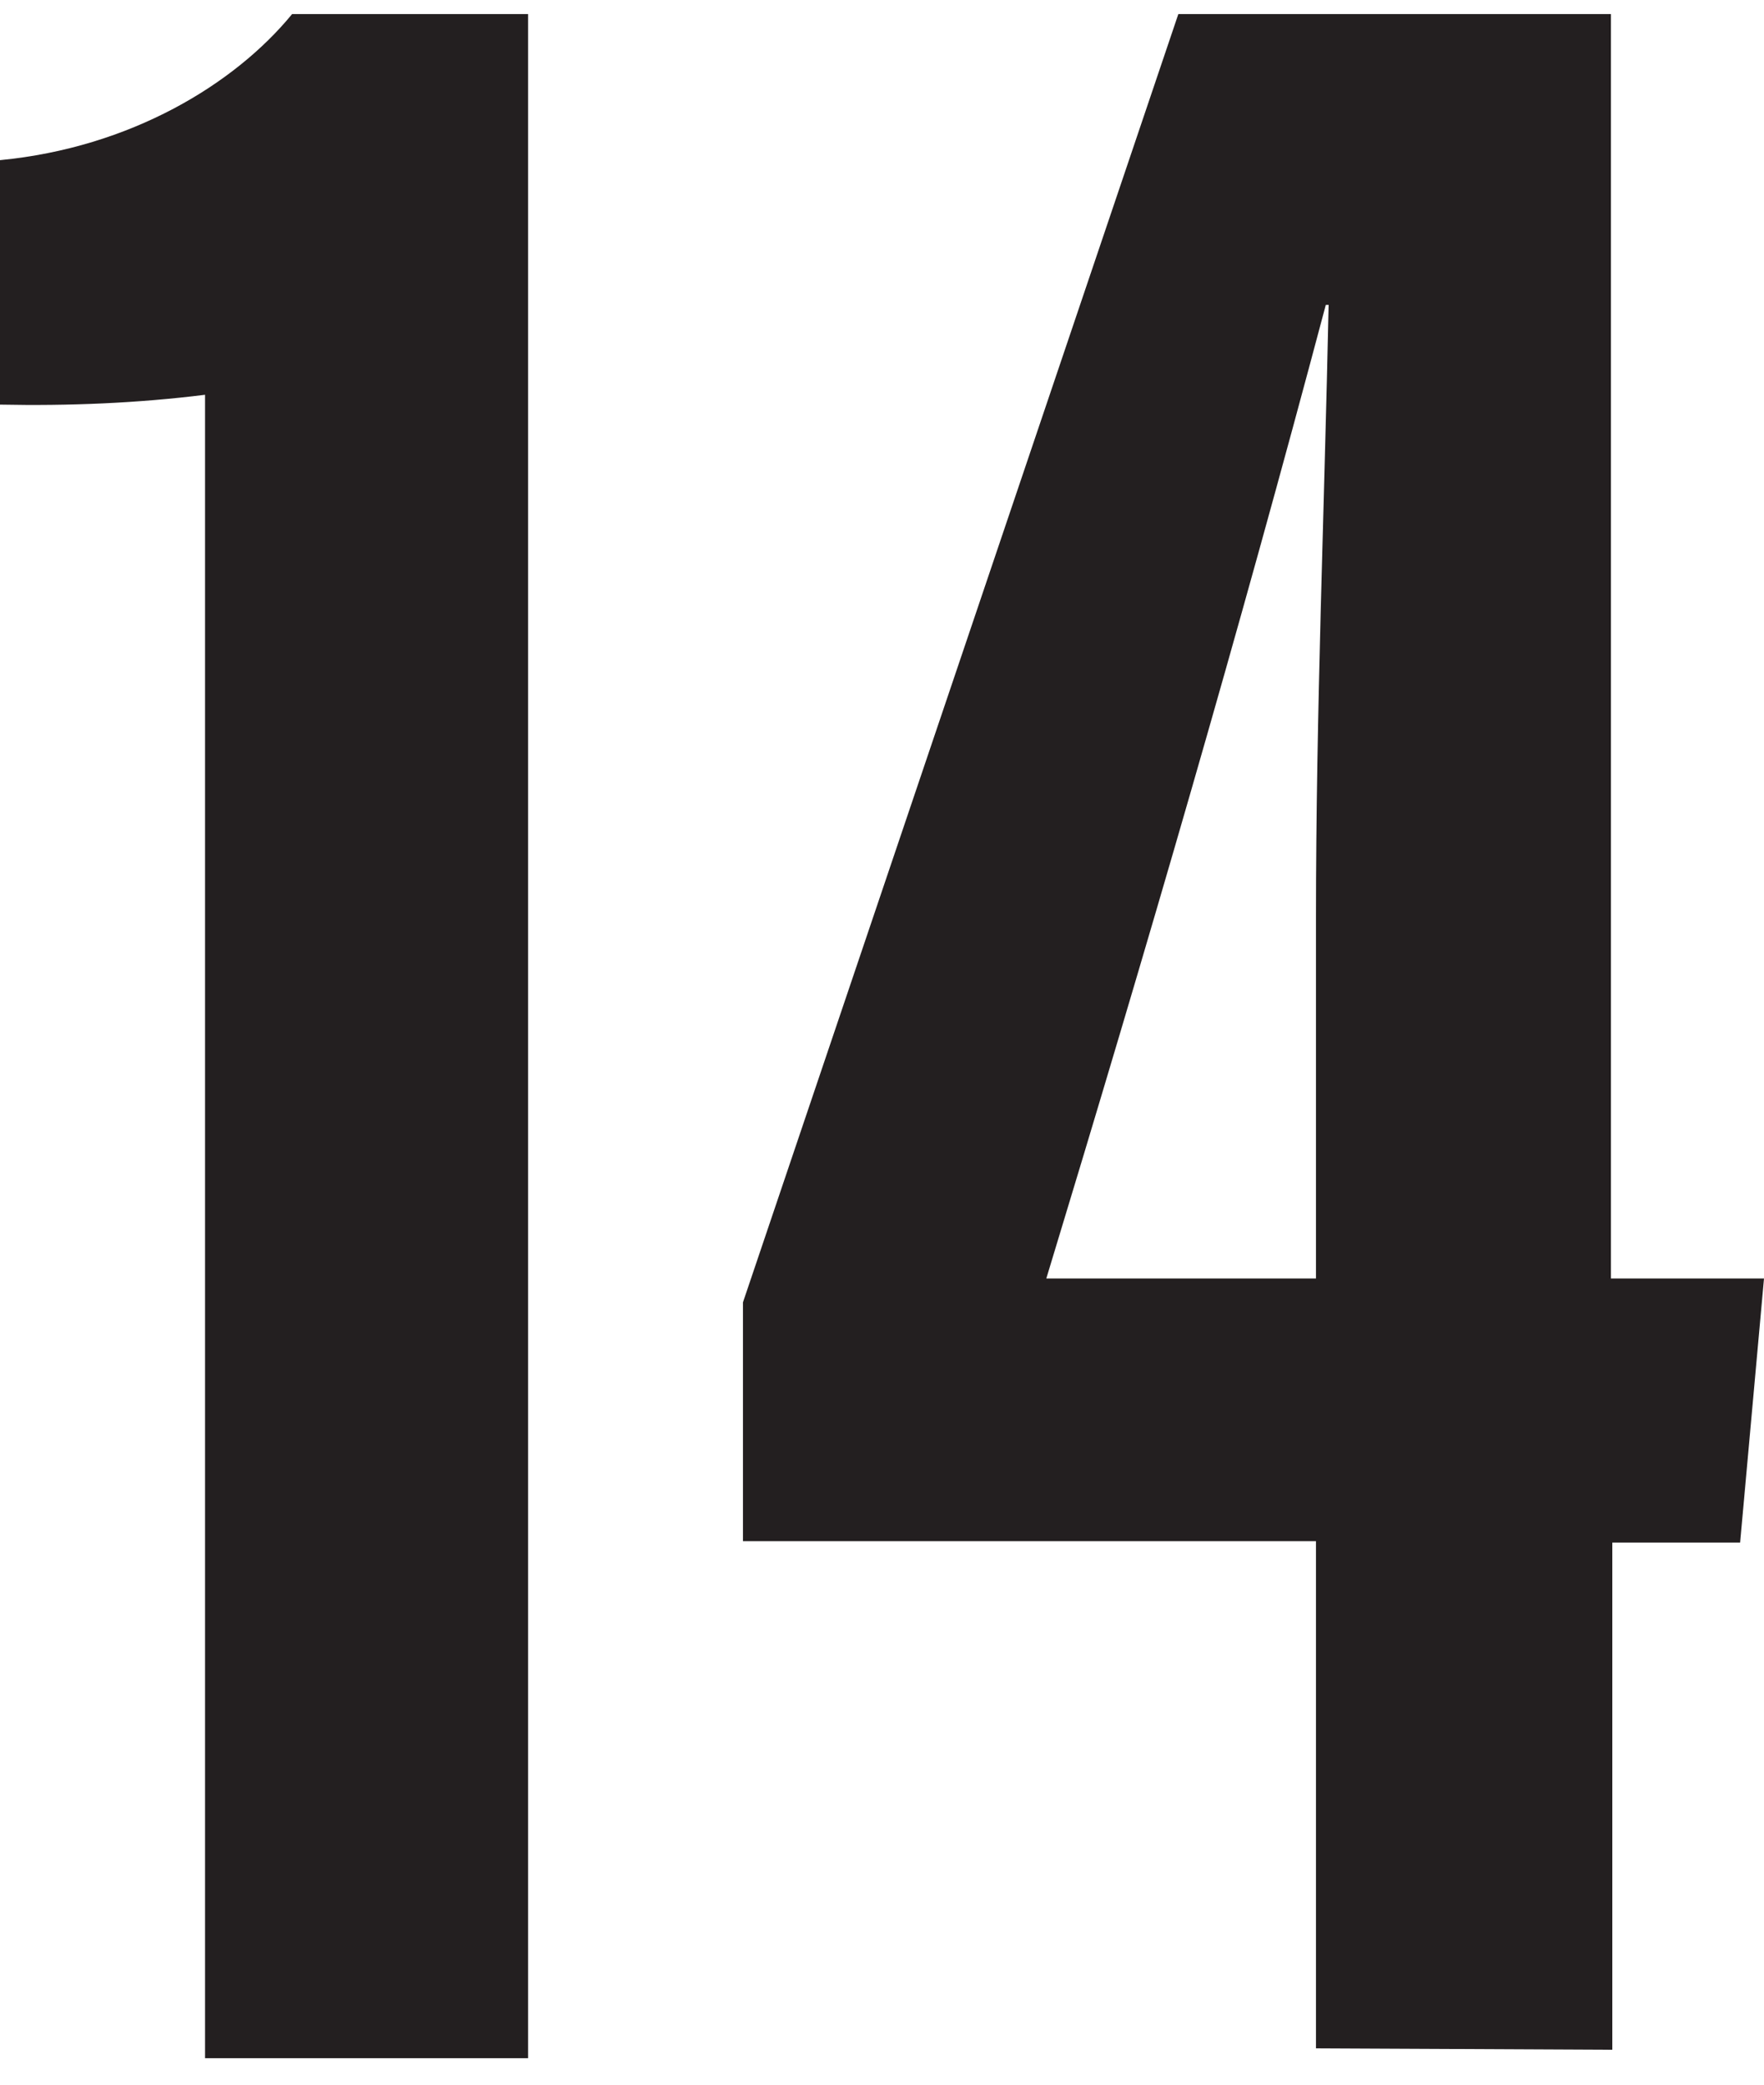 <svg id="_10" xmlns="http://www.w3.org/2000/svg" viewBox="0 0 125.6 148.4"><style>.st0{fill:#231f20}</style><title>10</title><path class="st0" d="M14.6 146.6V28.1c-4.8.6-9.7.8-14.6.7V11.4C9.3 10.5 16.7 6 20.8 1h16.8v145.5h-23zM93.7 145.8v-36.1H52.9v-17L83.9 1h30.8v90h10.9l-1.7 18.8h-9.1v36.1l-21.1-.1zm0-80.5c0-14.5.6-29.2.9-43.6h-.2C88.1 45.4 81.7 67.3 74.5 91h19.2V65.3z"/></svg>